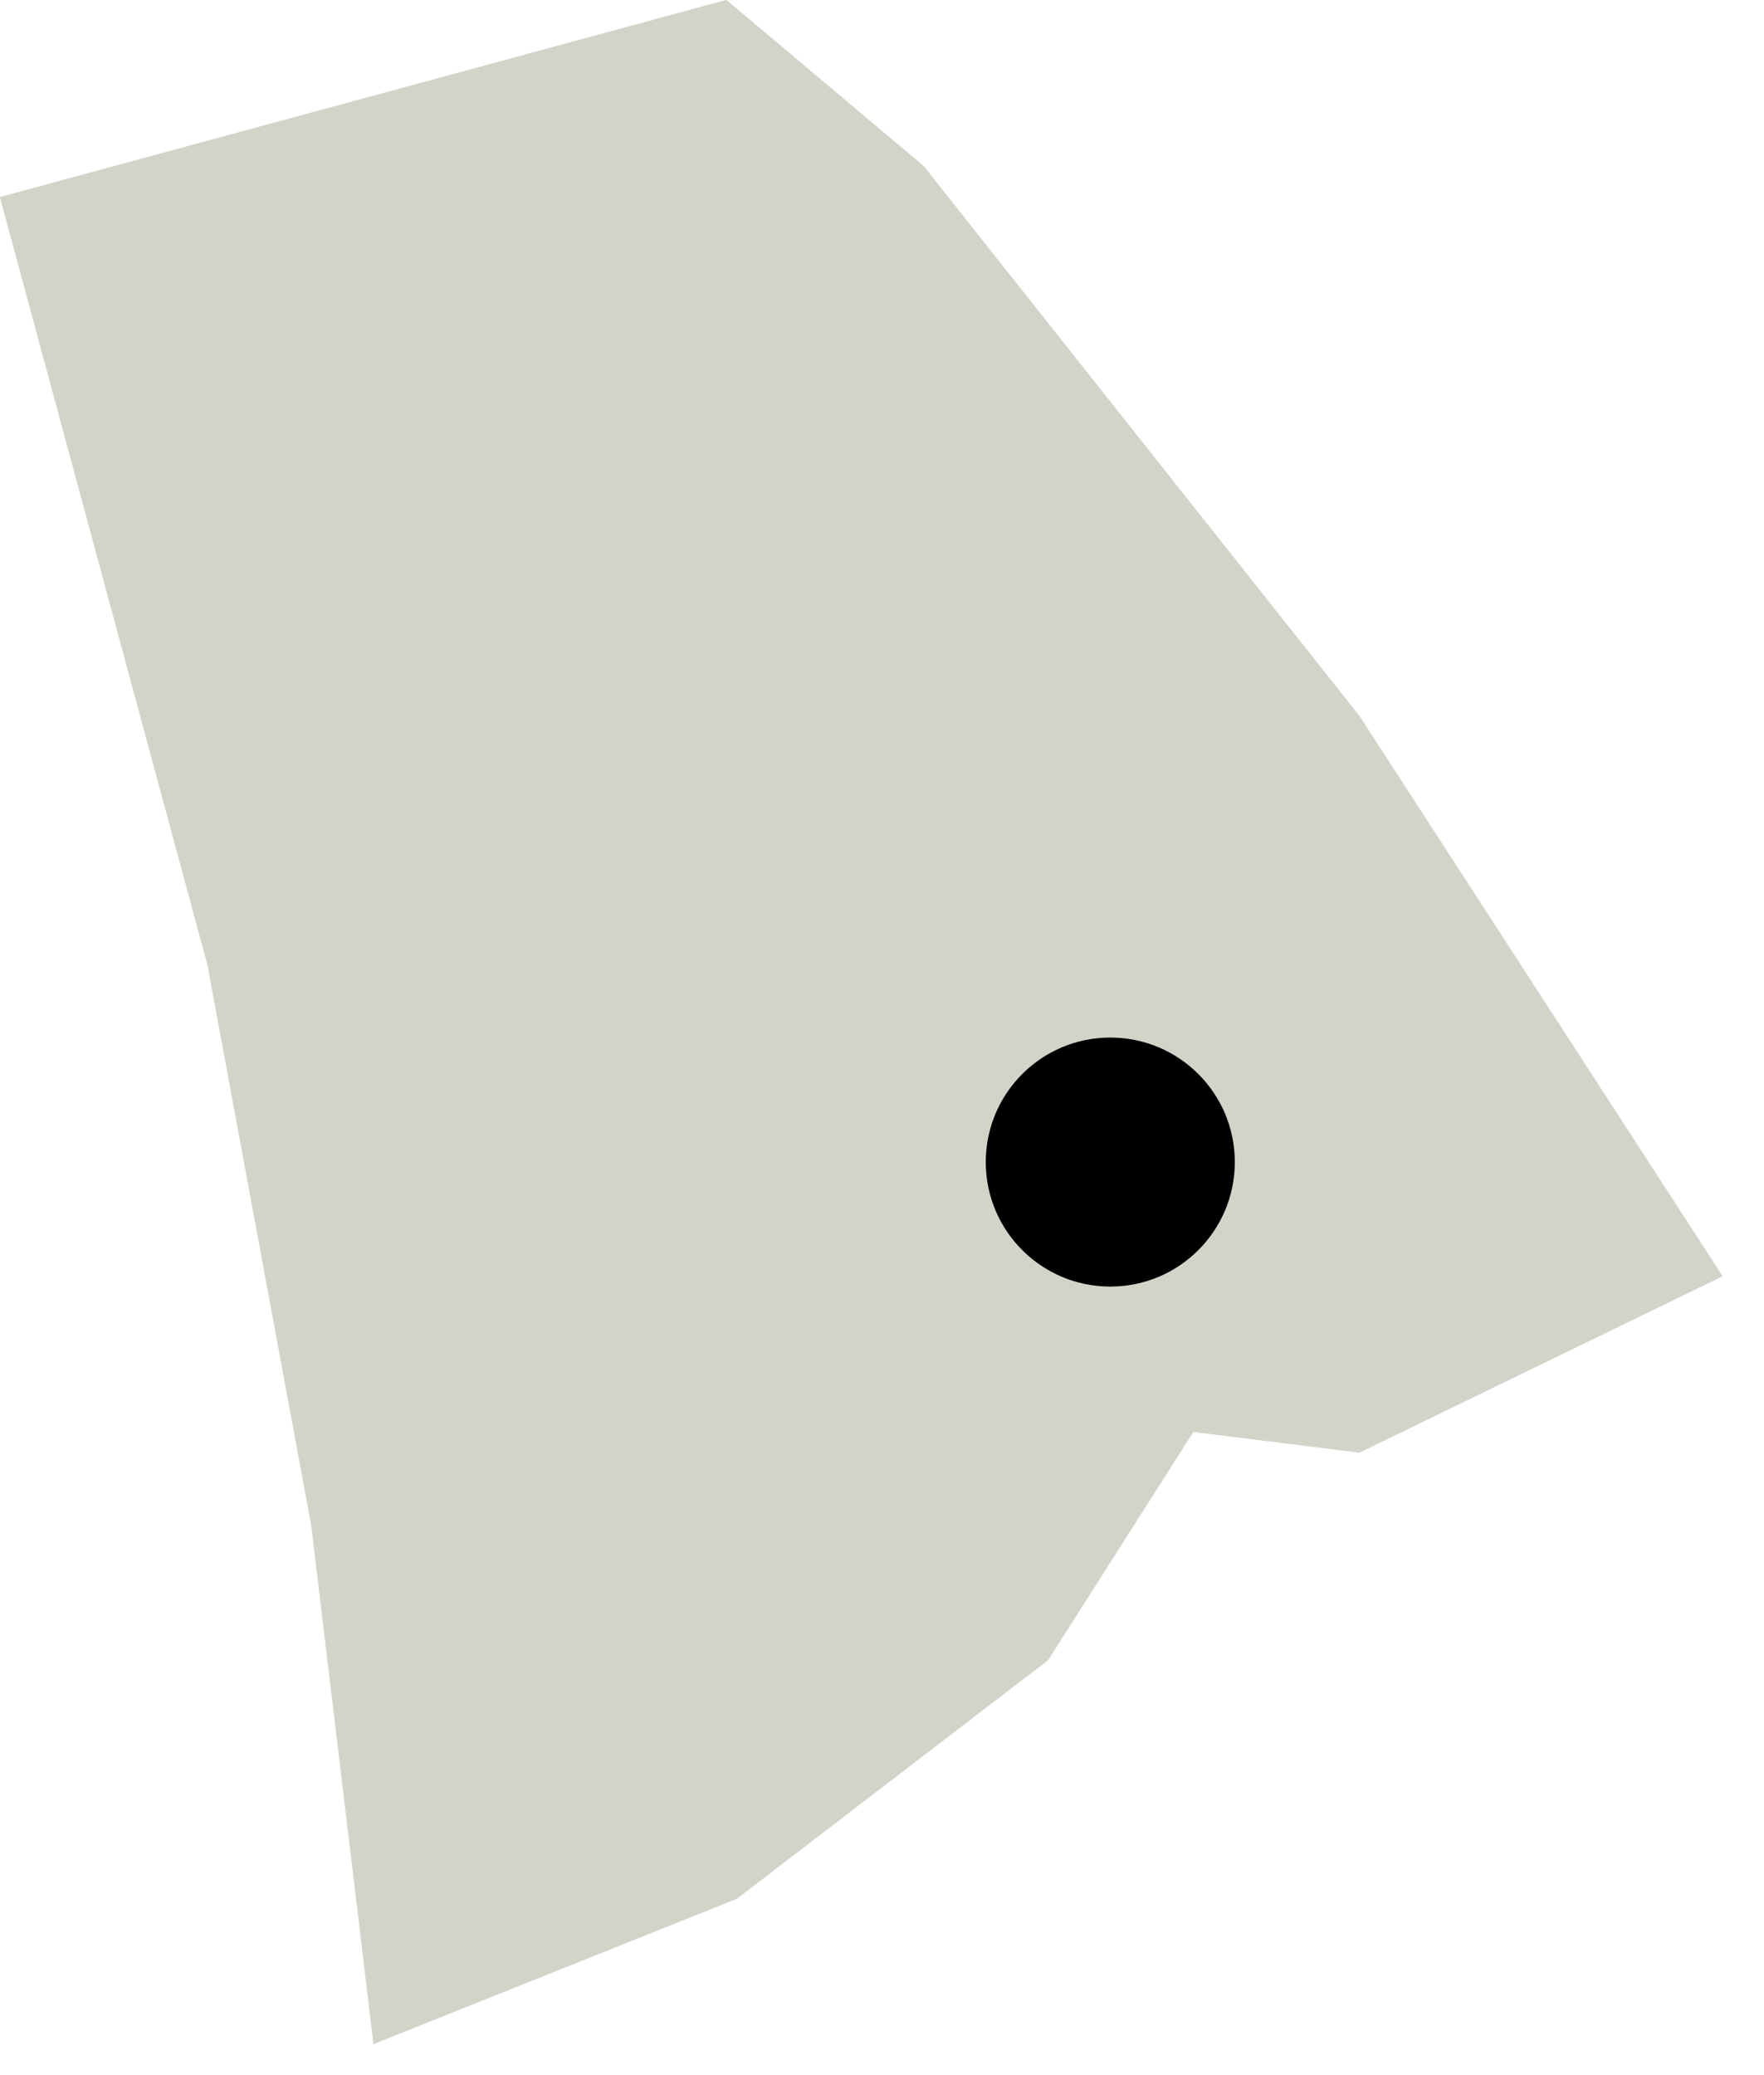 <?xml version="1.0" encoding="utf-8"?>
<!-- Generator: Adobe Illustrator 22.0.1, SVG Export Plug-In . SVG Version: 6.00 Build 0)  -->
<svg version="1.1" id="Layer_1" xmlns="http://www.w3.org/2000/svg" xmlns:xlink="http://www.w3.org/1999/xlink" x="0px" y="0px"
	 viewBox="0 0 17 20" style="enable-background:new 0 0 17 20;" xml:space="preserve">
<style type="text/css">
	.st0{fill:#D3D4C9;}
</style>
<path id="RI" class="st0" d="M3,14.7L2,9.3L0,1.9L7,0l1.9,1.6l4.2,5.3l3.5,5.4L13.1,14l-1.6-0.2L10.1,16l-3,2.3l-3.5,1.4L3,14.7z"/>
<path id="RI_1_" class="st0" d="M3,14.7L2,9.3L0,1.9L7,0l1.9,1.6l4.2,5.3l3.5,5.4L13.1,14l-1.6-0.2L10.1,16l-3,2.3l-3.5,1.4L3,14.7z
	"/>
<circle cx="10.7" cy="11.2" r="1.2"/>
</svg>
